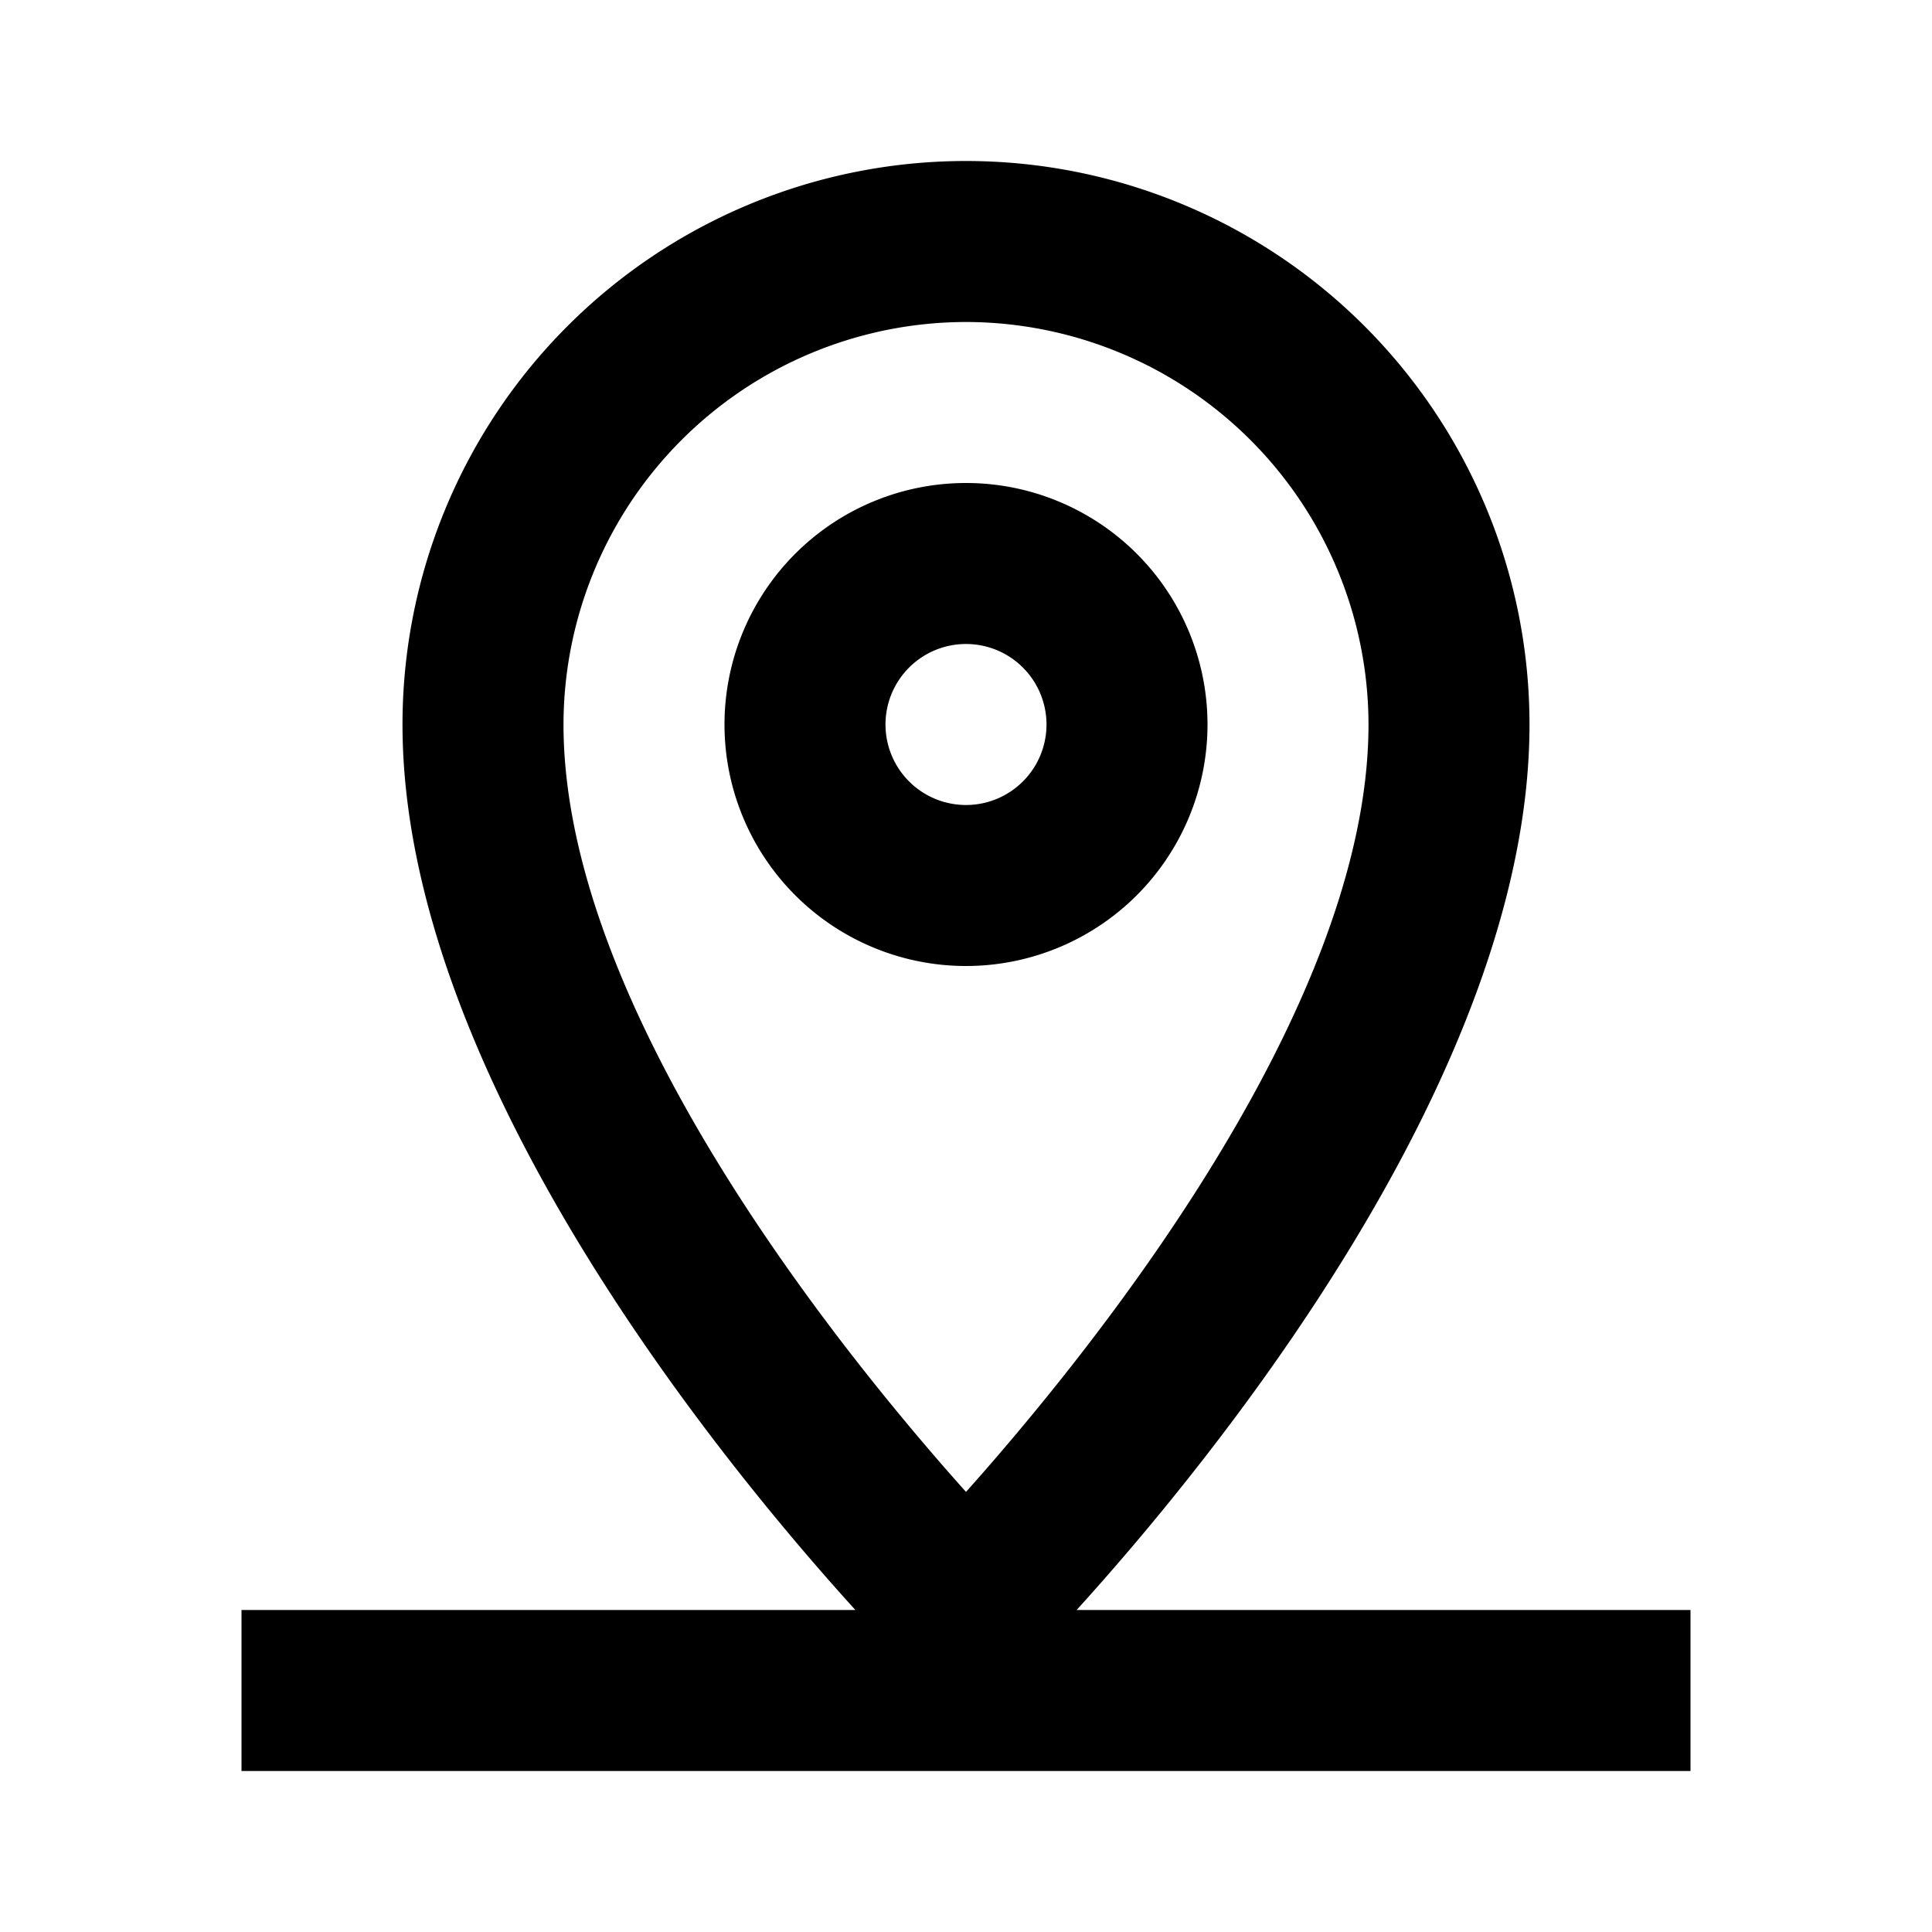 <svg xmlns="http://www.w3.org/2000/svg" width="24" height="24" viewBox="0 0 24 24">
  <g>
    <path d="M15,9a3,3,0,1,0-3,3A3,3,0,0,0,15,9ZM11,9a1,1,0,1,1,1,1A1,1,0,0,1,11,9Z"/>
    <path d="M13.374,20C15,18.209,19,13.358,19,9A7,7,0,0,0,5,9c0,4.358,4,9.209,5.626,11H3v2H21V20ZM12,4a5.006,5.006,0,0,1,5,5c0,3.546-3.473,7.823-5,9.533C10.471,16.825,7,12.553,7,9A5.006,5.006,0,0,1,12,4Z"/>
  </g>
</svg>
